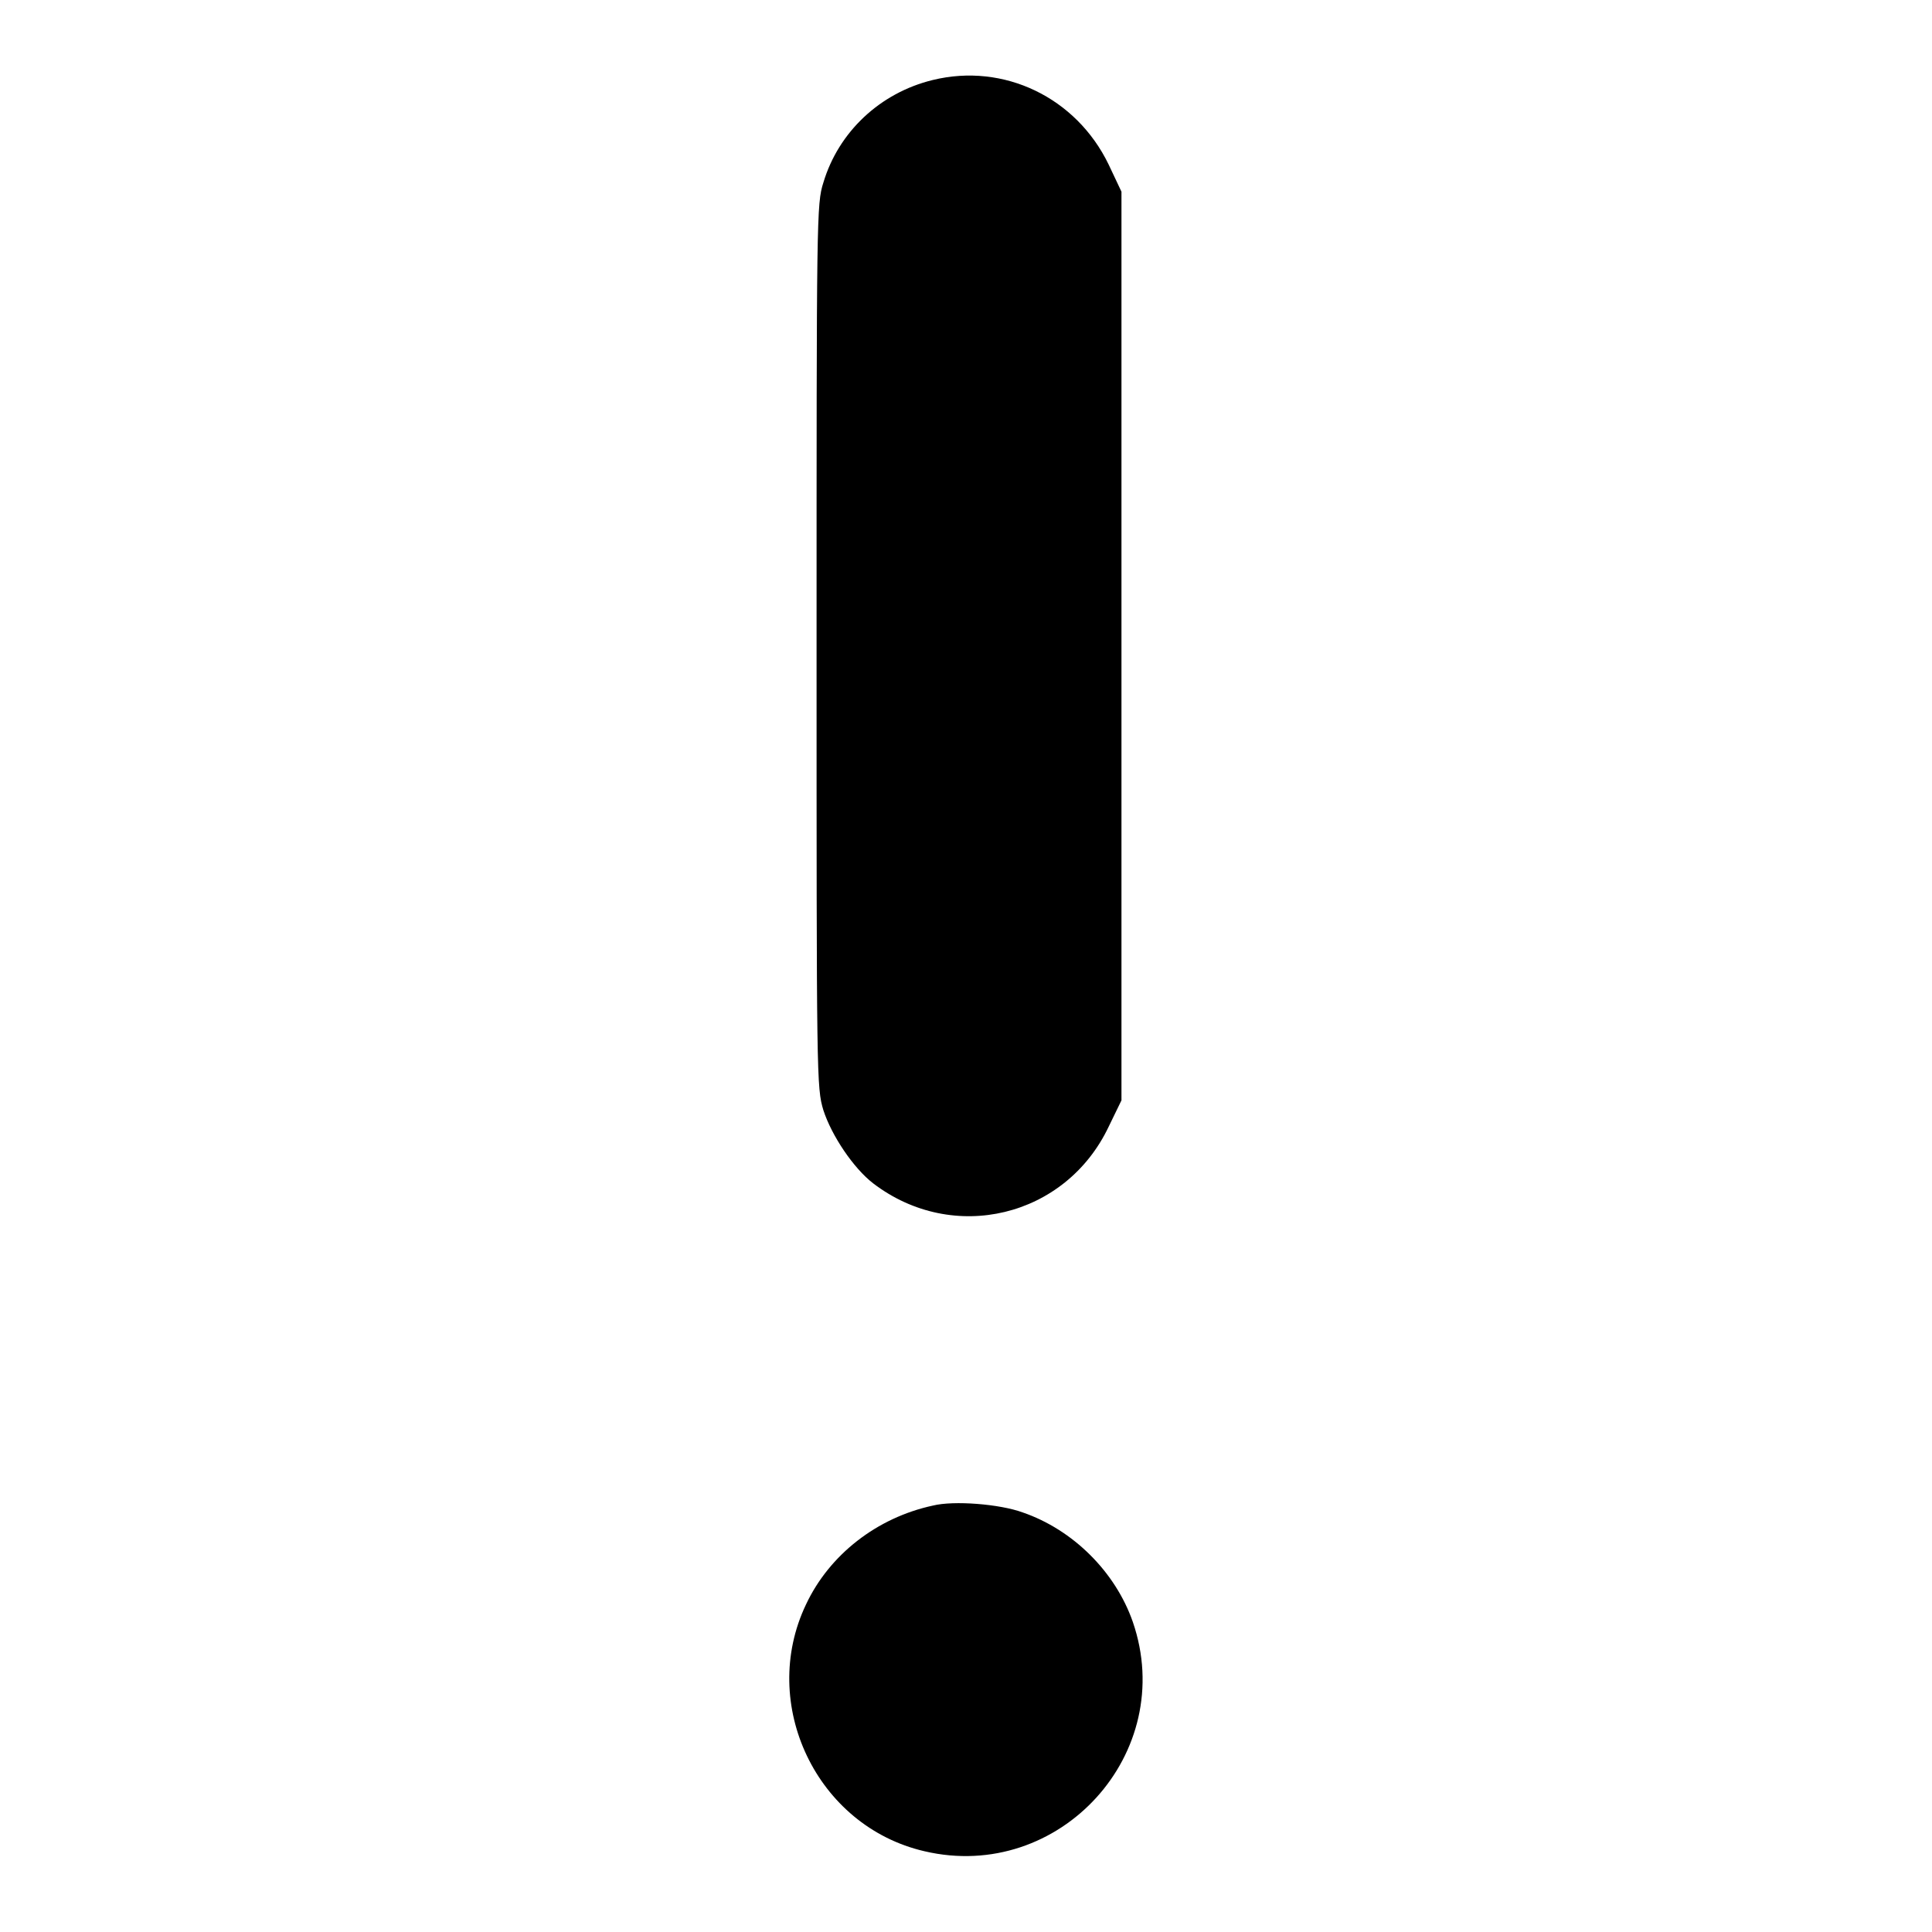<?xml version="1.0" encoding="utf-8"?>
<!-- Svg Vector Icons : http://www.onlinewebfonts.com/icon -->
<!DOCTYPE svg PUBLIC "-//W3C//DTD SVG 1.1//EN" "http://www.w3.org/Graphics/SVG/1.1/DTD/svg11.dtd">
<svg version="1.1" xmlns="http://www.w3.org/2000/svg" xmlns:xlink="http://www.w3.org/1999/xlink" x="0px" y="0px" viewBox="0 0 256 256" enable-background="new 0 0 256 256" xml:space="preserve">
<g><g><g><path fill="#000000" d="M123.6,10.6c-7,1.7-12.5,6.9-14.5,13.6c-0.9,2.8-0.9,4.5-0.9,61.4c0,57.3,0,58.5,0.9,61.5c1.1,3.4,4,7.7,6.6,9.7c10.6,8.1,25.5,4.5,31.2-7.5l1.7-3.5V85.6V25.4l-1.7-3.6C142.6,12.9,133,8.3,123.6,10.6z"/><path fill="#000000" d="M123.6,199.5c-7.4,1.6-13.7,6.5-16.8,13.1c-6.3,13.2,1.4,29.4,15.7,32.7c17.9,4.2,33.6-13,27.6-30.4c-2.3-6.6-7.9-12.2-14.6-14.5C132.5,199.3,126.4,198.8,123.6,199.5z"/></g></g></g>
</svg>